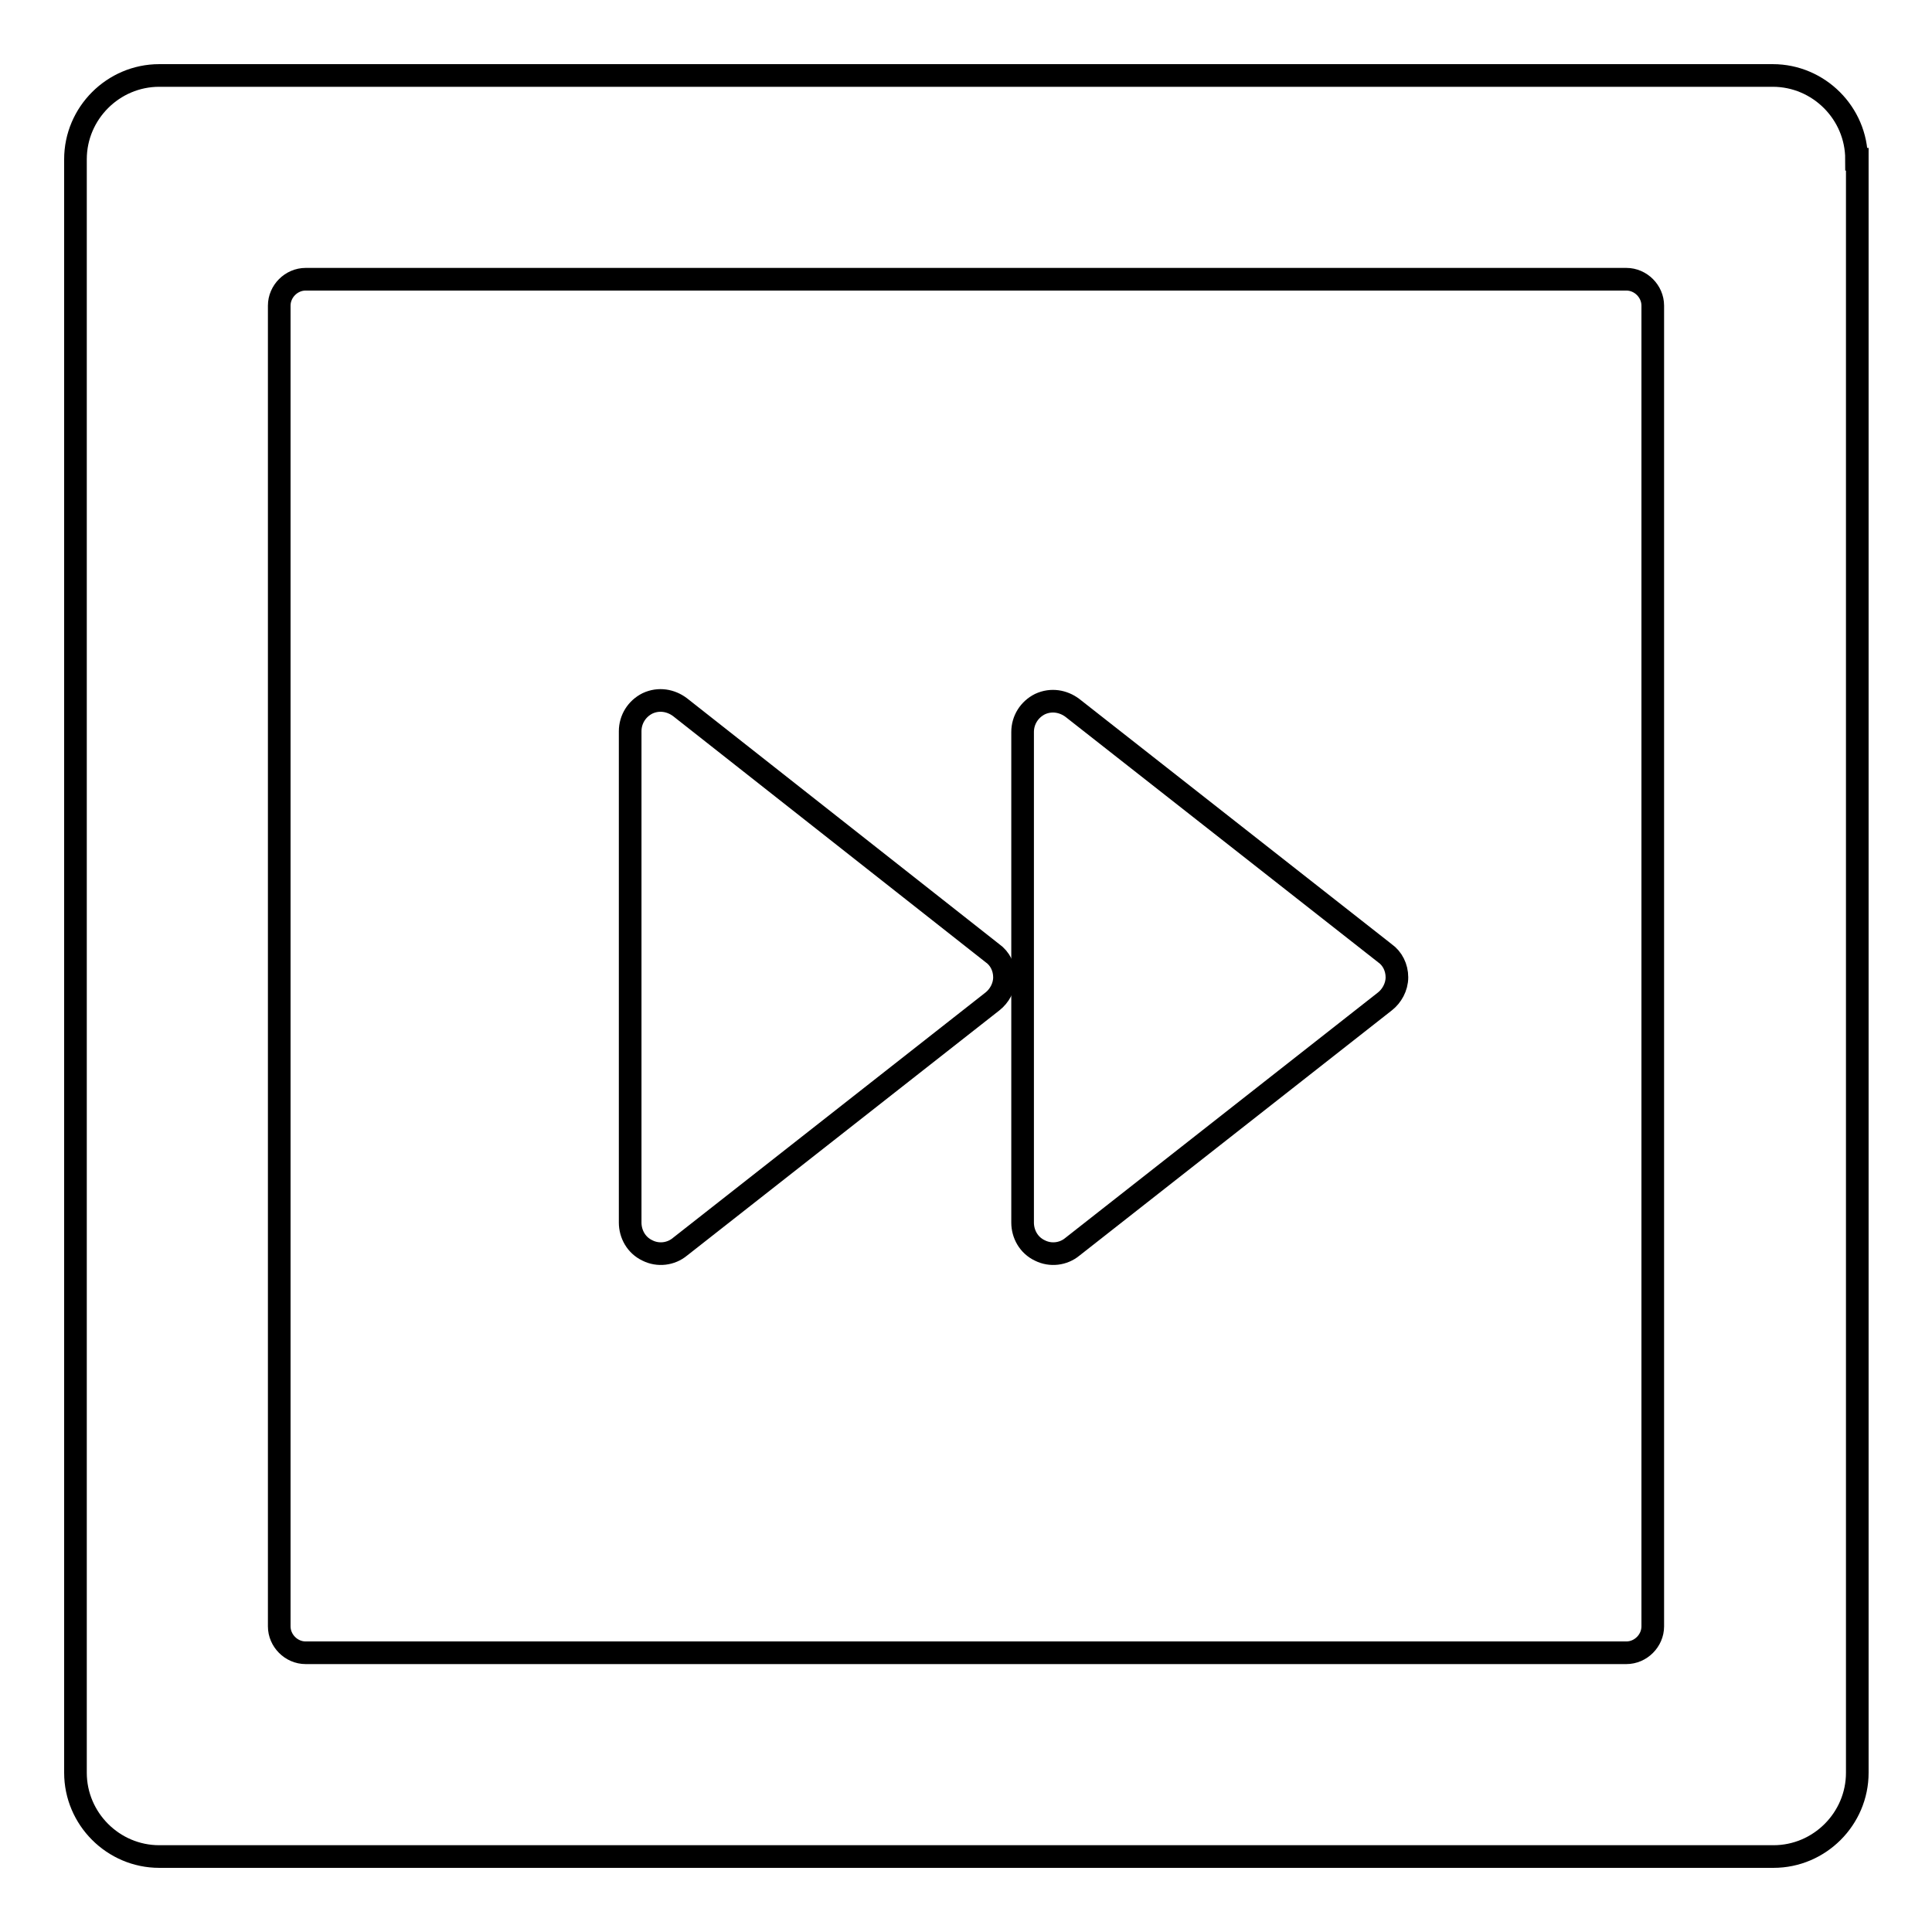 <?xml version="1.0" encoding="utf-8"?>
<!-- Svg Vector Icons : http://www.onlinewebfonts.com/icon -->
<!DOCTYPE svg PUBLIC "-//W3C//DTD SVG 1.1//EN" "http://www.w3.org/Graphics/SVG/1.1/DTD/svg11.dtd">
<svg version="1.1" xmlns="http://www.w3.org/2000/svg" xmlns:xlink="http://www.w3.org/1999/xlink" x="0px" y="0px" viewBox="0 0 256 256" enable-background="new 0 0 256 256" xml:space="preserve">
<g><g><path stroke-width="3" fill-opacity="0" stroke="#000000"  d="M246,21.1c0-6.1-5-11.1-11.1-11.1H21.1C15,10,10,15,10,21.1v213.8c0,6.1,5,11.1,11.1,11.1h213.9c6.1,0,11.1-5,11.1-11.1V21.1L246,21.1z M219,215.5c0,1.9-1.6,3.5-3.5,3.5h-175c-1.9,0-3.5-1.6-3.5-3.5v-175c0-1.9,1.6-3.5,3.5-3.5h175c1.9,0,3.5,1.6,3.5,3.5L219,215.5L219,215.5z"/><path stroke-width="3" fill-opacity="0" stroke="#000000"  d="M83.5,162c0,1.5,0.8,3,2.3,3.7c1.4,0.7,3.1,0.5,4.3-0.5l41.4-32.5c0.9-0.7,1.6-1.9,1.6-3.2s-0.6-2.5-1.6-3.2L90.1,93.7c-1.2-0.9-2.8-1.2-4.3-0.5c-1.4,0.7-2.3,2.1-2.3,3.7V162L83.5,162z"/><path stroke-width="3" fill-opacity="0" stroke="#000000"  d="M135.5,129.4V162c0,1.5,0.8,3,2.3,3.7c1.4,0.7,3.1,0.5,4.3-0.5l41.4-32.5c0.9-0.7,1.6-1.9,1.6-3.2c0-1.3-0.6-2.5-1.6-3.2l-41.4-32.5c-1.2-0.9-2.8-1.2-4.3-0.5c-1.4,0.7-2.3,2.1-2.3,3.7V129.4L135.5,129.4z"/></g></g>
</svg>